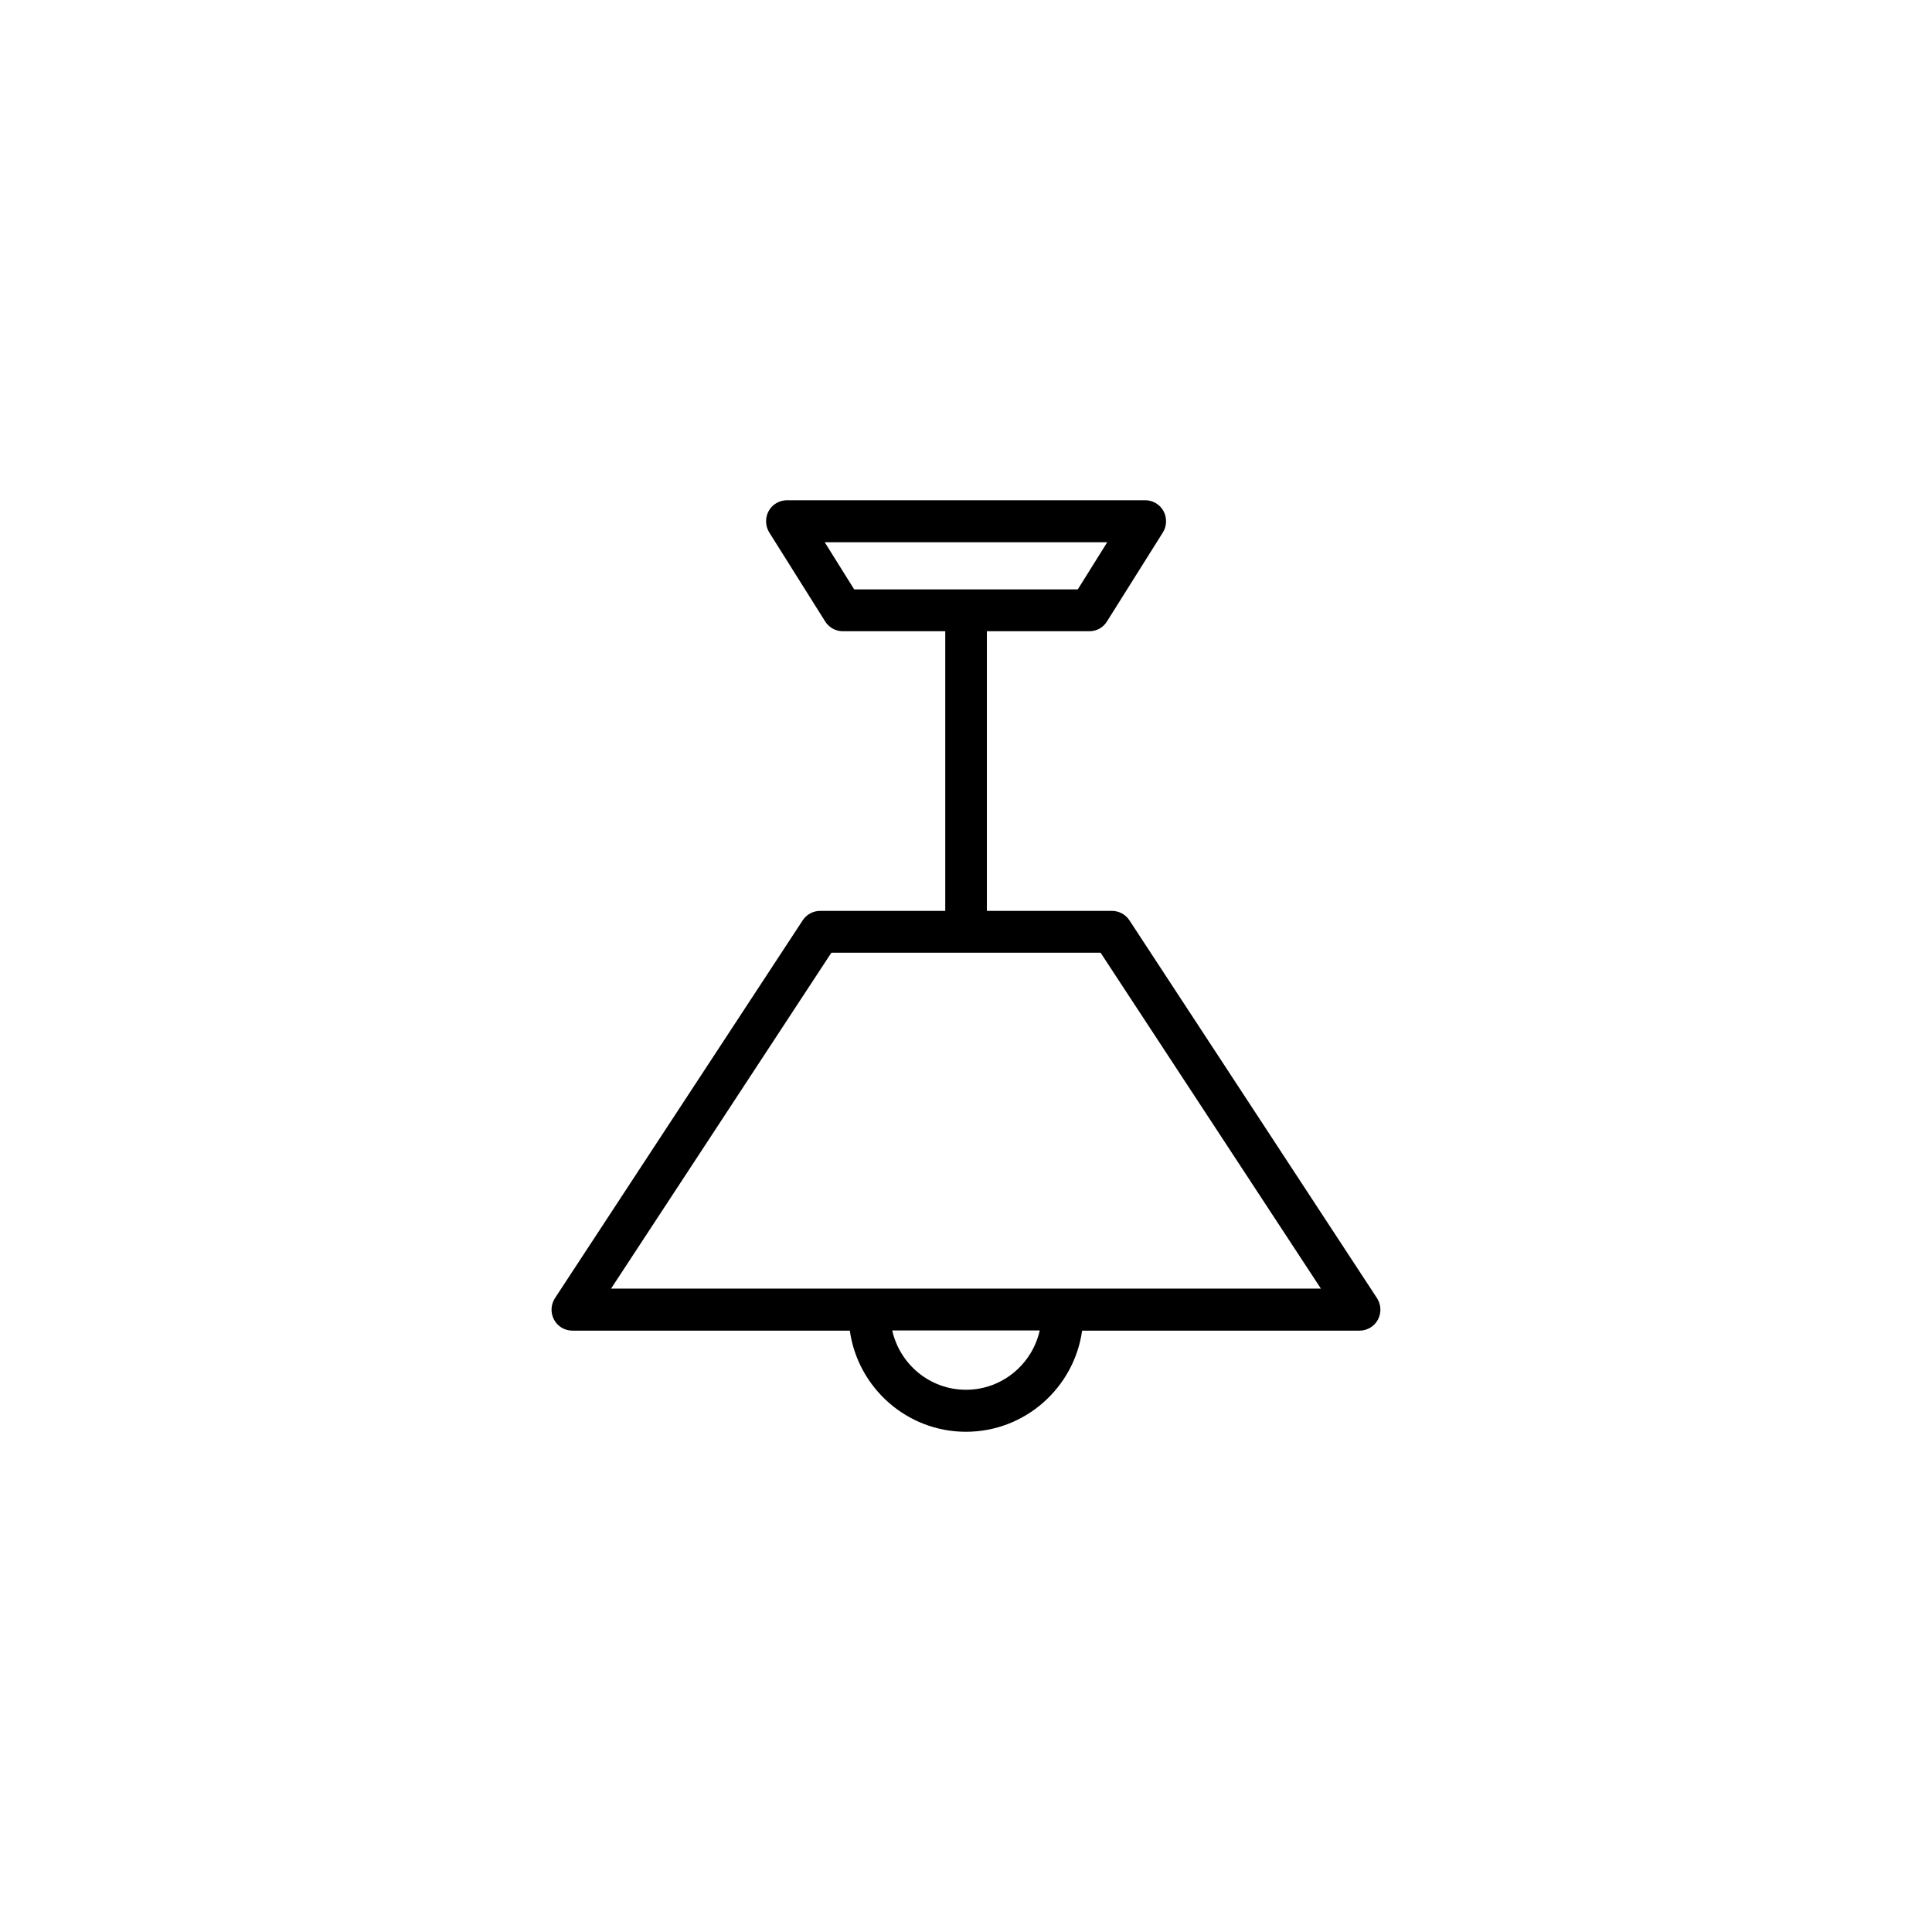 <?xml version="1.0" encoding="UTF-8"?>
<!-- Uploaded to: ICON Repo, www.iconrepo.com, Generator: ICON Repo Mixer Tools -->
<svg fill="#000000" width="800px" height="800px" version="1.1" viewBox="144 144 512 512" xmlns="http://www.w3.org/2000/svg">
 <path d="m443.32 387.91c-1.008-1.562-2.769-2.519-4.637-2.519h-33.148v-74.109h27.156c1.914 0 3.68-0.957 4.684-2.621l14.812-23.578c1.059-1.715 1.109-3.879 0.152-5.644-0.957-1.762-2.82-2.871-4.836-2.871l-94.969 0.004c-2.016 0-3.879 1.109-4.836 2.871s-0.906 3.93 0.152 5.644l14.812 23.578c1.008 1.613 2.769 2.621 4.684 2.621h27.156v74.105h-33.152c-1.863 0-3.629 0.957-4.637 2.519l-65.645 100.11c-1.109 1.715-1.211 3.879-0.25 5.691 0.957 1.812 2.82 2.922 4.887 2.922h73.504c2.117 15.113 15.113 26.801 30.781 26.801 15.668 0 28.668-11.688 30.781-26.801h73.508c2.016 0 3.93-1.109 4.887-2.922s0.855-3.981-0.25-5.691zm-80.758-100.21h74.867l-7.809 12.496h-59.25zm37.434 224.6c-9.574 0-17.531-6.75-19.547-15.719h39.094c-2.016 8.969-9.977 15.719-19.547 15.719zm-94.062-26.801 58.391-89.023h71.34l58.391 89.023z"/>
</svg>